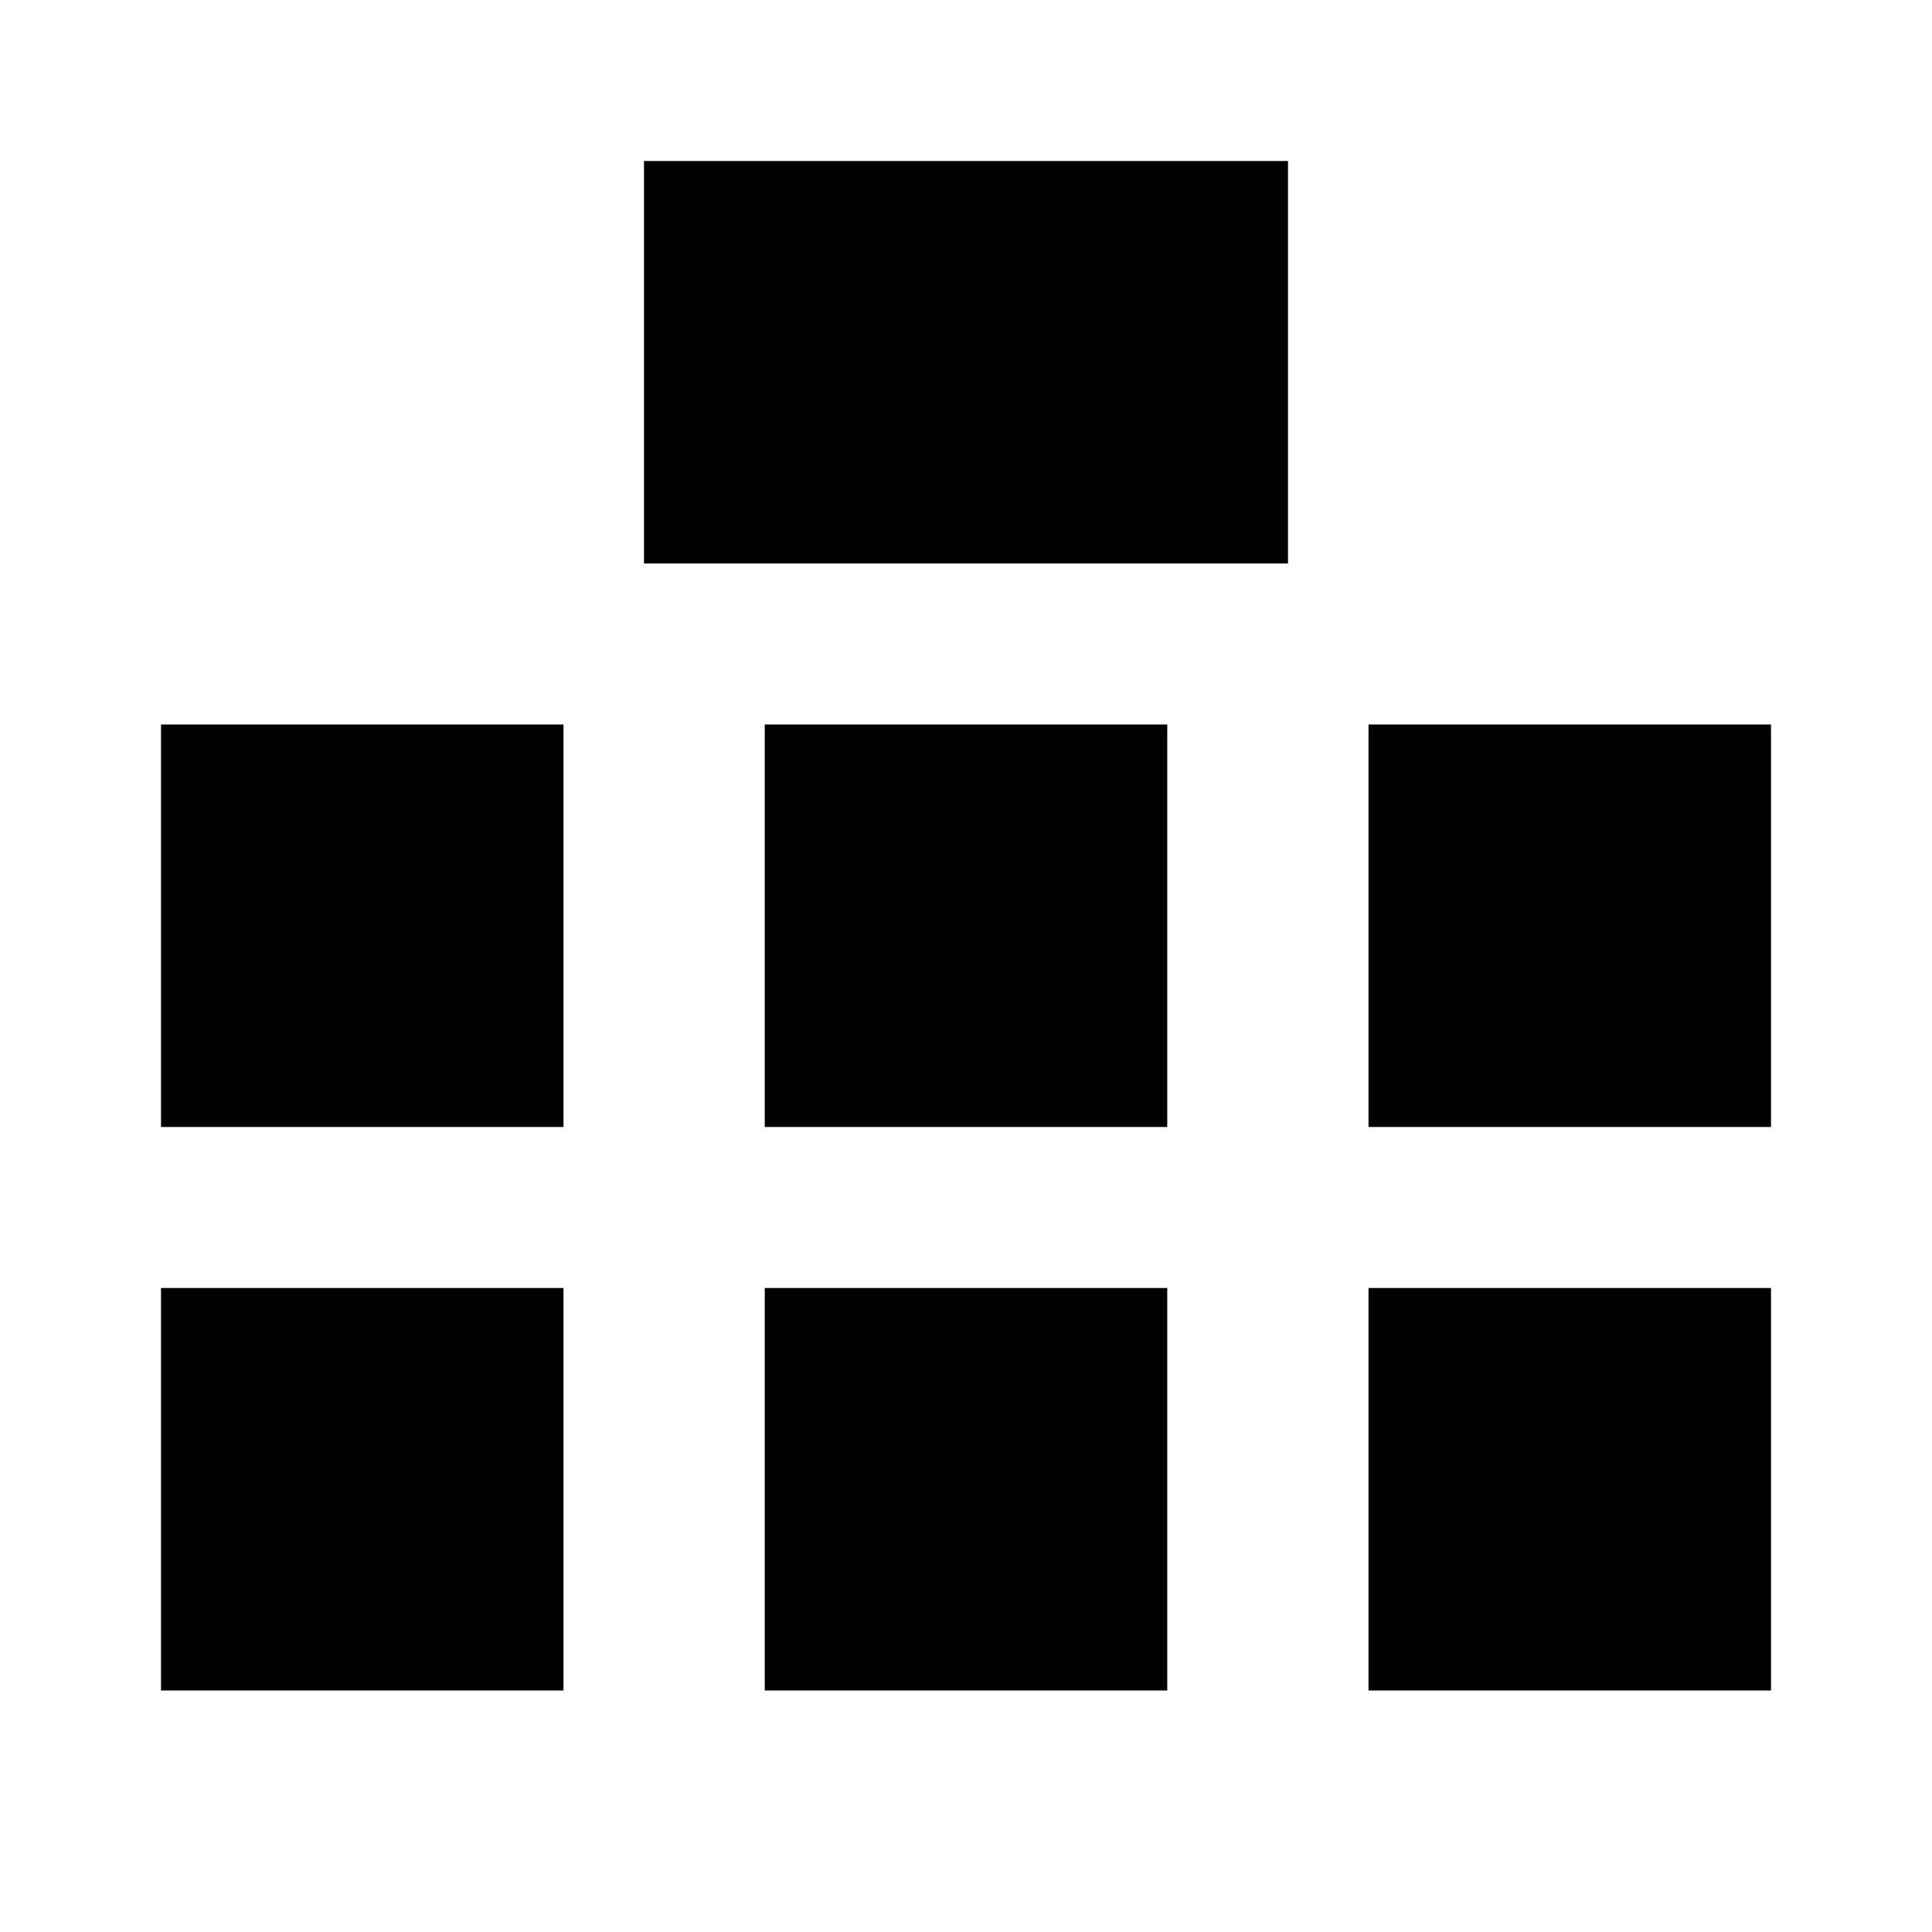 <?xml version="1.0" encoding="utf-8"?><!-- Uploaded to: SVG Repo, www.svgrepo.com, Generator: SVG Repo Mixer Tools -->
<svg width="800px" height="800px" viewBox="0 0 24 24" xmlns="http://www.w3.org/2000/svg">
  <title>affinitydiagram</title>
  <g>
    <rect x="8" y="2" width="8" height="5"/>
    <rect x="2" y="9" width="5" height="5"/>
    <rect x="17" y="9" width="5" height="5"/>
    <rect x="9.5" y="9" width="5" height="5"/>
    <rect x="2" y="16" width="5" height="5"/>
    <rect x="17" y="16" width="5" height="5"/>
    <rect x="9.5" y="16" width="5" height="5"/>
    <rect width="24" height="24" fill="none"/>
  </g>
</svg>